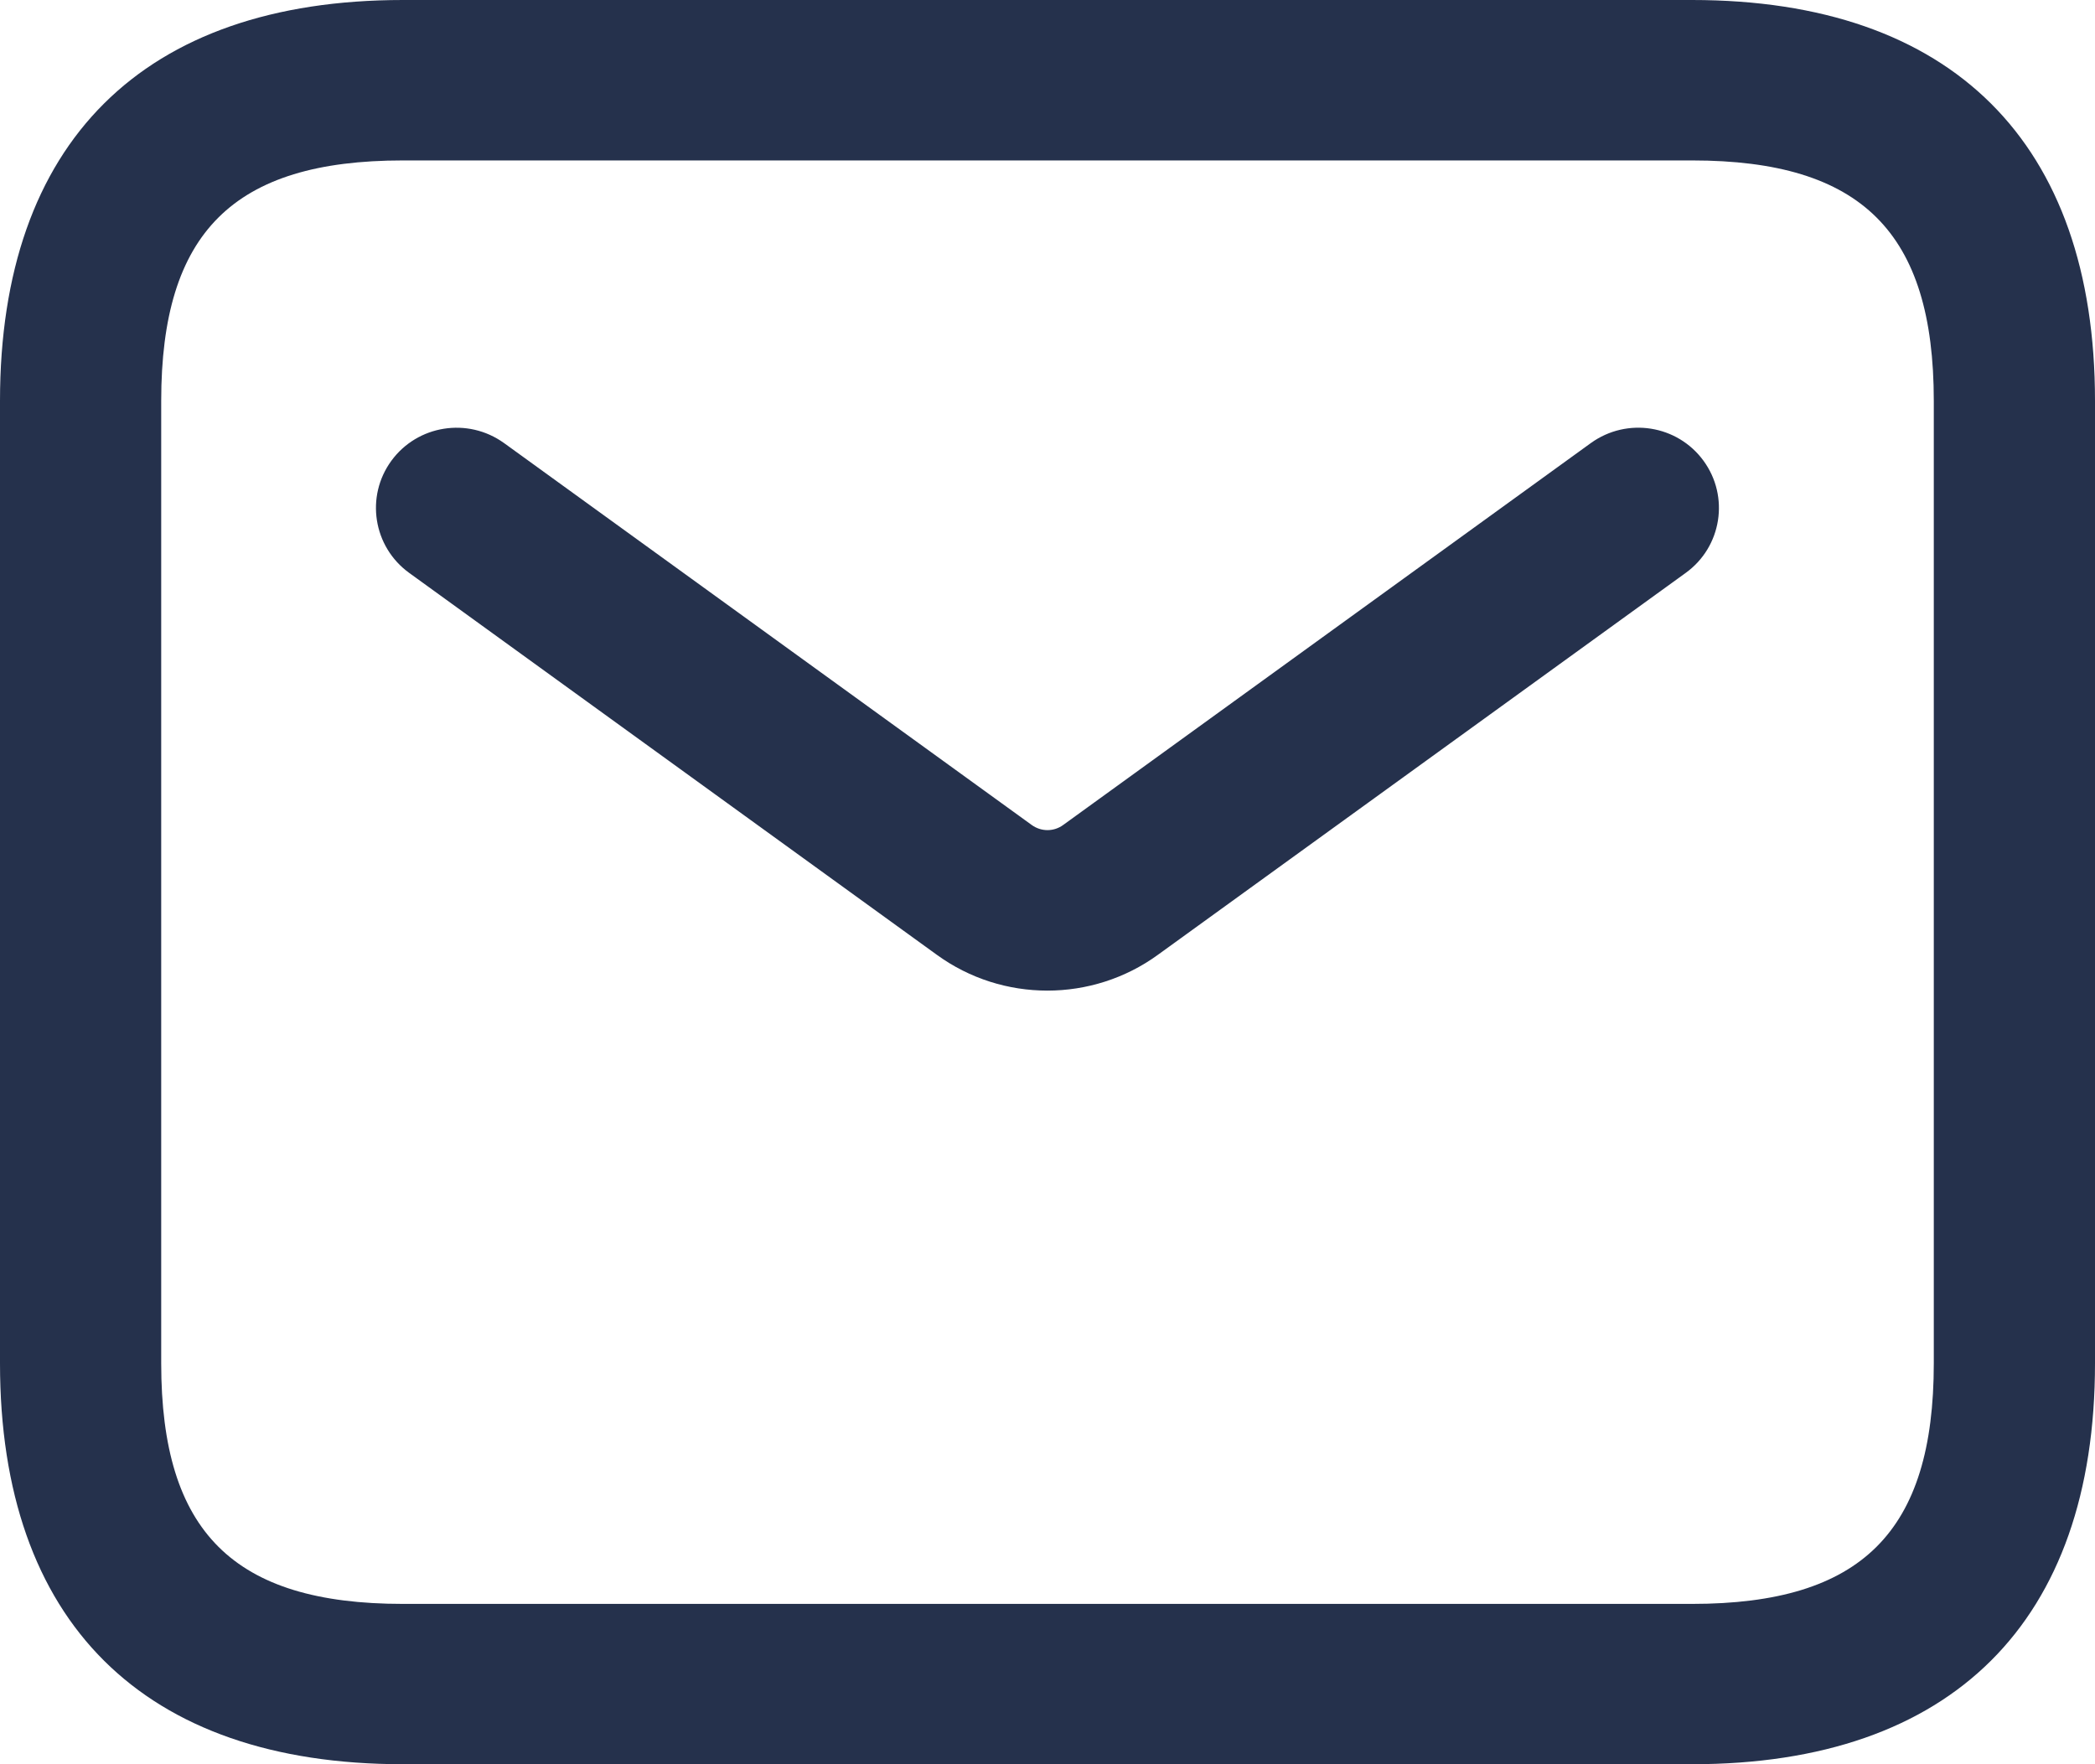 <svg width="19" height="16" viewBox="0 0 19 16" fill="none" xmlns="http://www.w3.org/2000/svg">
<path d="M15.346 16H3.654C1.298 16 0 14.708 0 12.364V3.636C0 1.292 1.298 0 3.654 0H15.346C17.702 0 19 1.292 19 3.636V12.364C19 14.708 17.702 16 15.346 16ZM3.654 1.455C2.117 1.455 1.462 2.107 1.462 3.636V12.364C1.462 13.893 2.117 14.546 3.654 14.546H15.346C16.883 14.546 17.538 13.893 17.538 12.364V3.636C17.538 2.107 16.883 1.455 15.346 1.455H3.654ZM10.503 8.658L15.289 5.195C15.615 4.959 15.687 4.503 15.449 4.178C15.213 3.855 14.757 3.781 14.428 4.018L9.642 7.482C9.557 7.544 9.443 7.544 9.357 7.482L4.571 4.018C4.241 3.781 3.786 3.856 3.55 4.178C3.312 4.503 3.384 4.958 3.71 5.195L8.496 8.659C8.796 8.877 9.148 8.984 9.499 8.984C9.85 8.984 10.204 8.876 10.503 8.658Z" fill="#25314C"/>
</svg>
